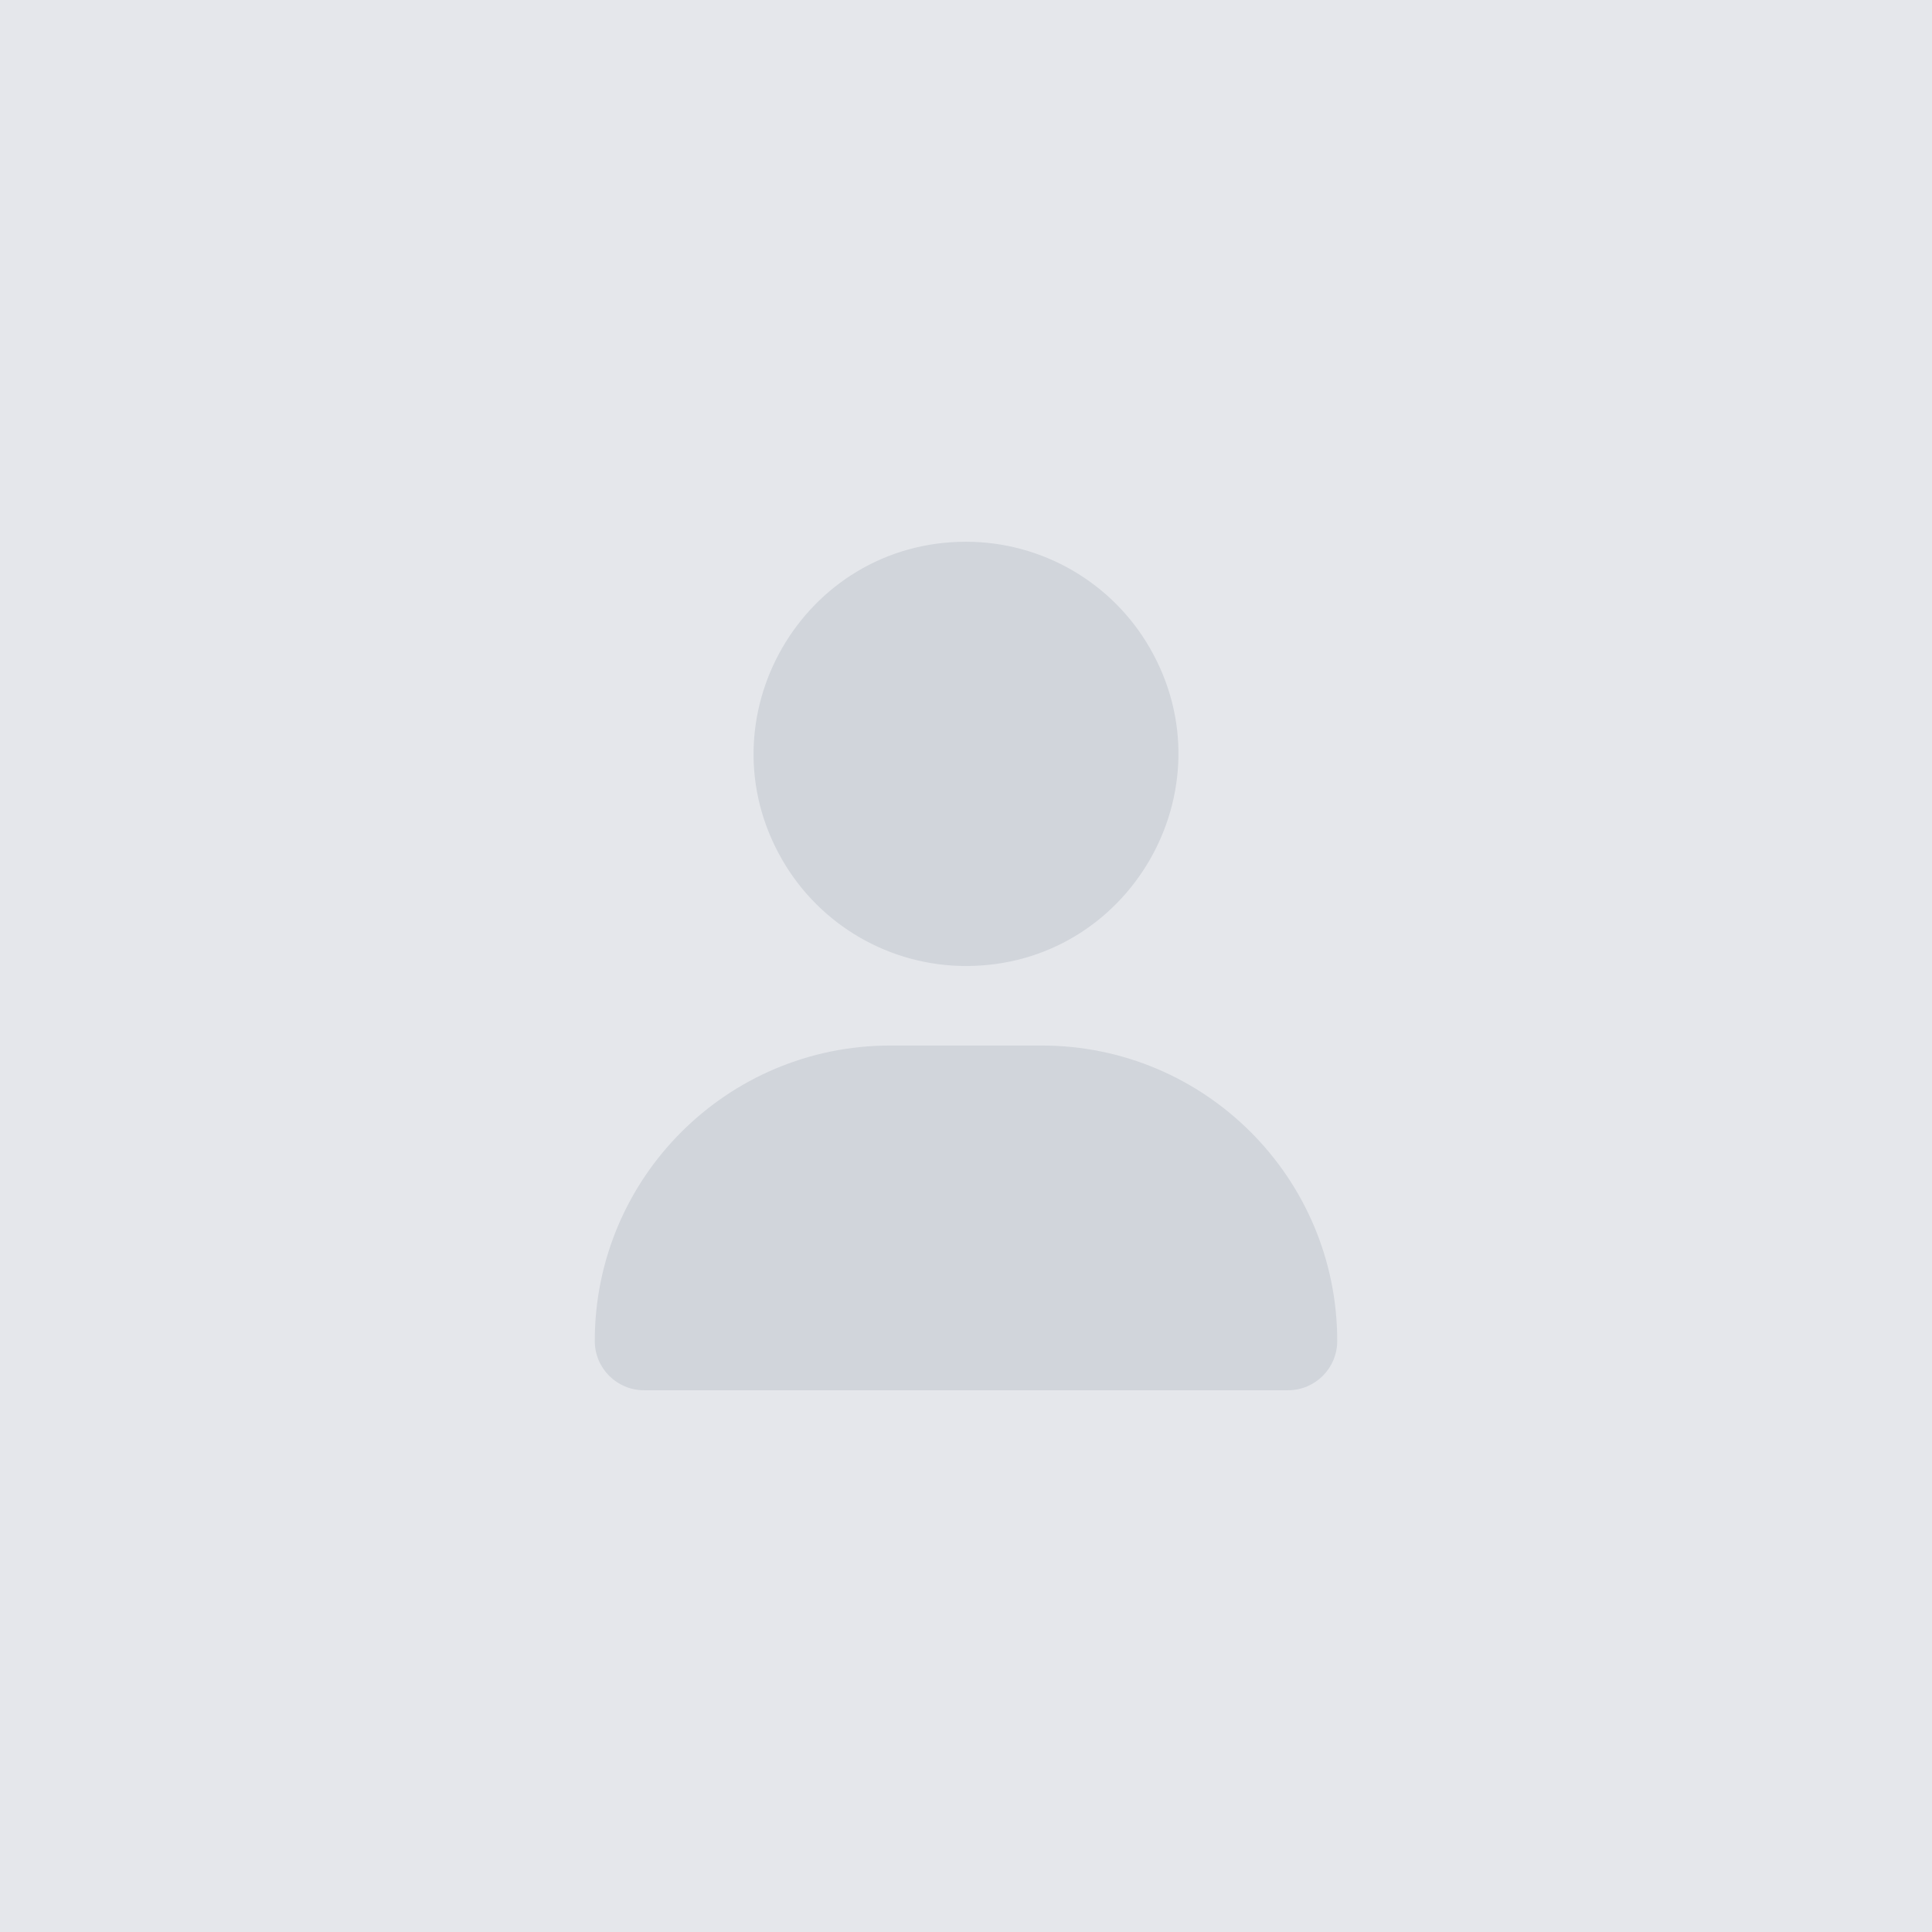 <?xml version="1.0" encoding="UTF-8"?>
<svg id="Ebene_2" data-name="Ebene 2" xmlns="http://www.w3.org/2000/svg" viewBox="0 0 540 540">
  <defs>
    <style>
      .cls-1 {
        fill: #d1d5db;
      }

      .cls-2 {
        fill: #e5e7eb;
      }
    </style>
  </defs>
  <g id="Ebene_1-2" data-name="Ebene 1">
    <path class="cls-2" d="M0,0h540v540H0V0Z"/>
    <path class="cls-1" d="M270,270c45.64,0,74.17-49.41,51.35-88.94-10.59-18.34-30.16-29.64-51.35-29.64-45.64,0-74.17,49.41-51.35,88.93,10.59,18.34,30.16,29.65,51.35,29.65ZM248.83,292.23c-45.63,0-82.59,36.96-82.59,82.59,0,7.6,6.16,13.76,13.76,13.76h180c7.6,0,13.76-6.16,13.76-13.76,0-45.63-36.96-82.59-82.59-82.59,0,0-42.34,0-42.34,0Z"/>
  </g>
</svg>